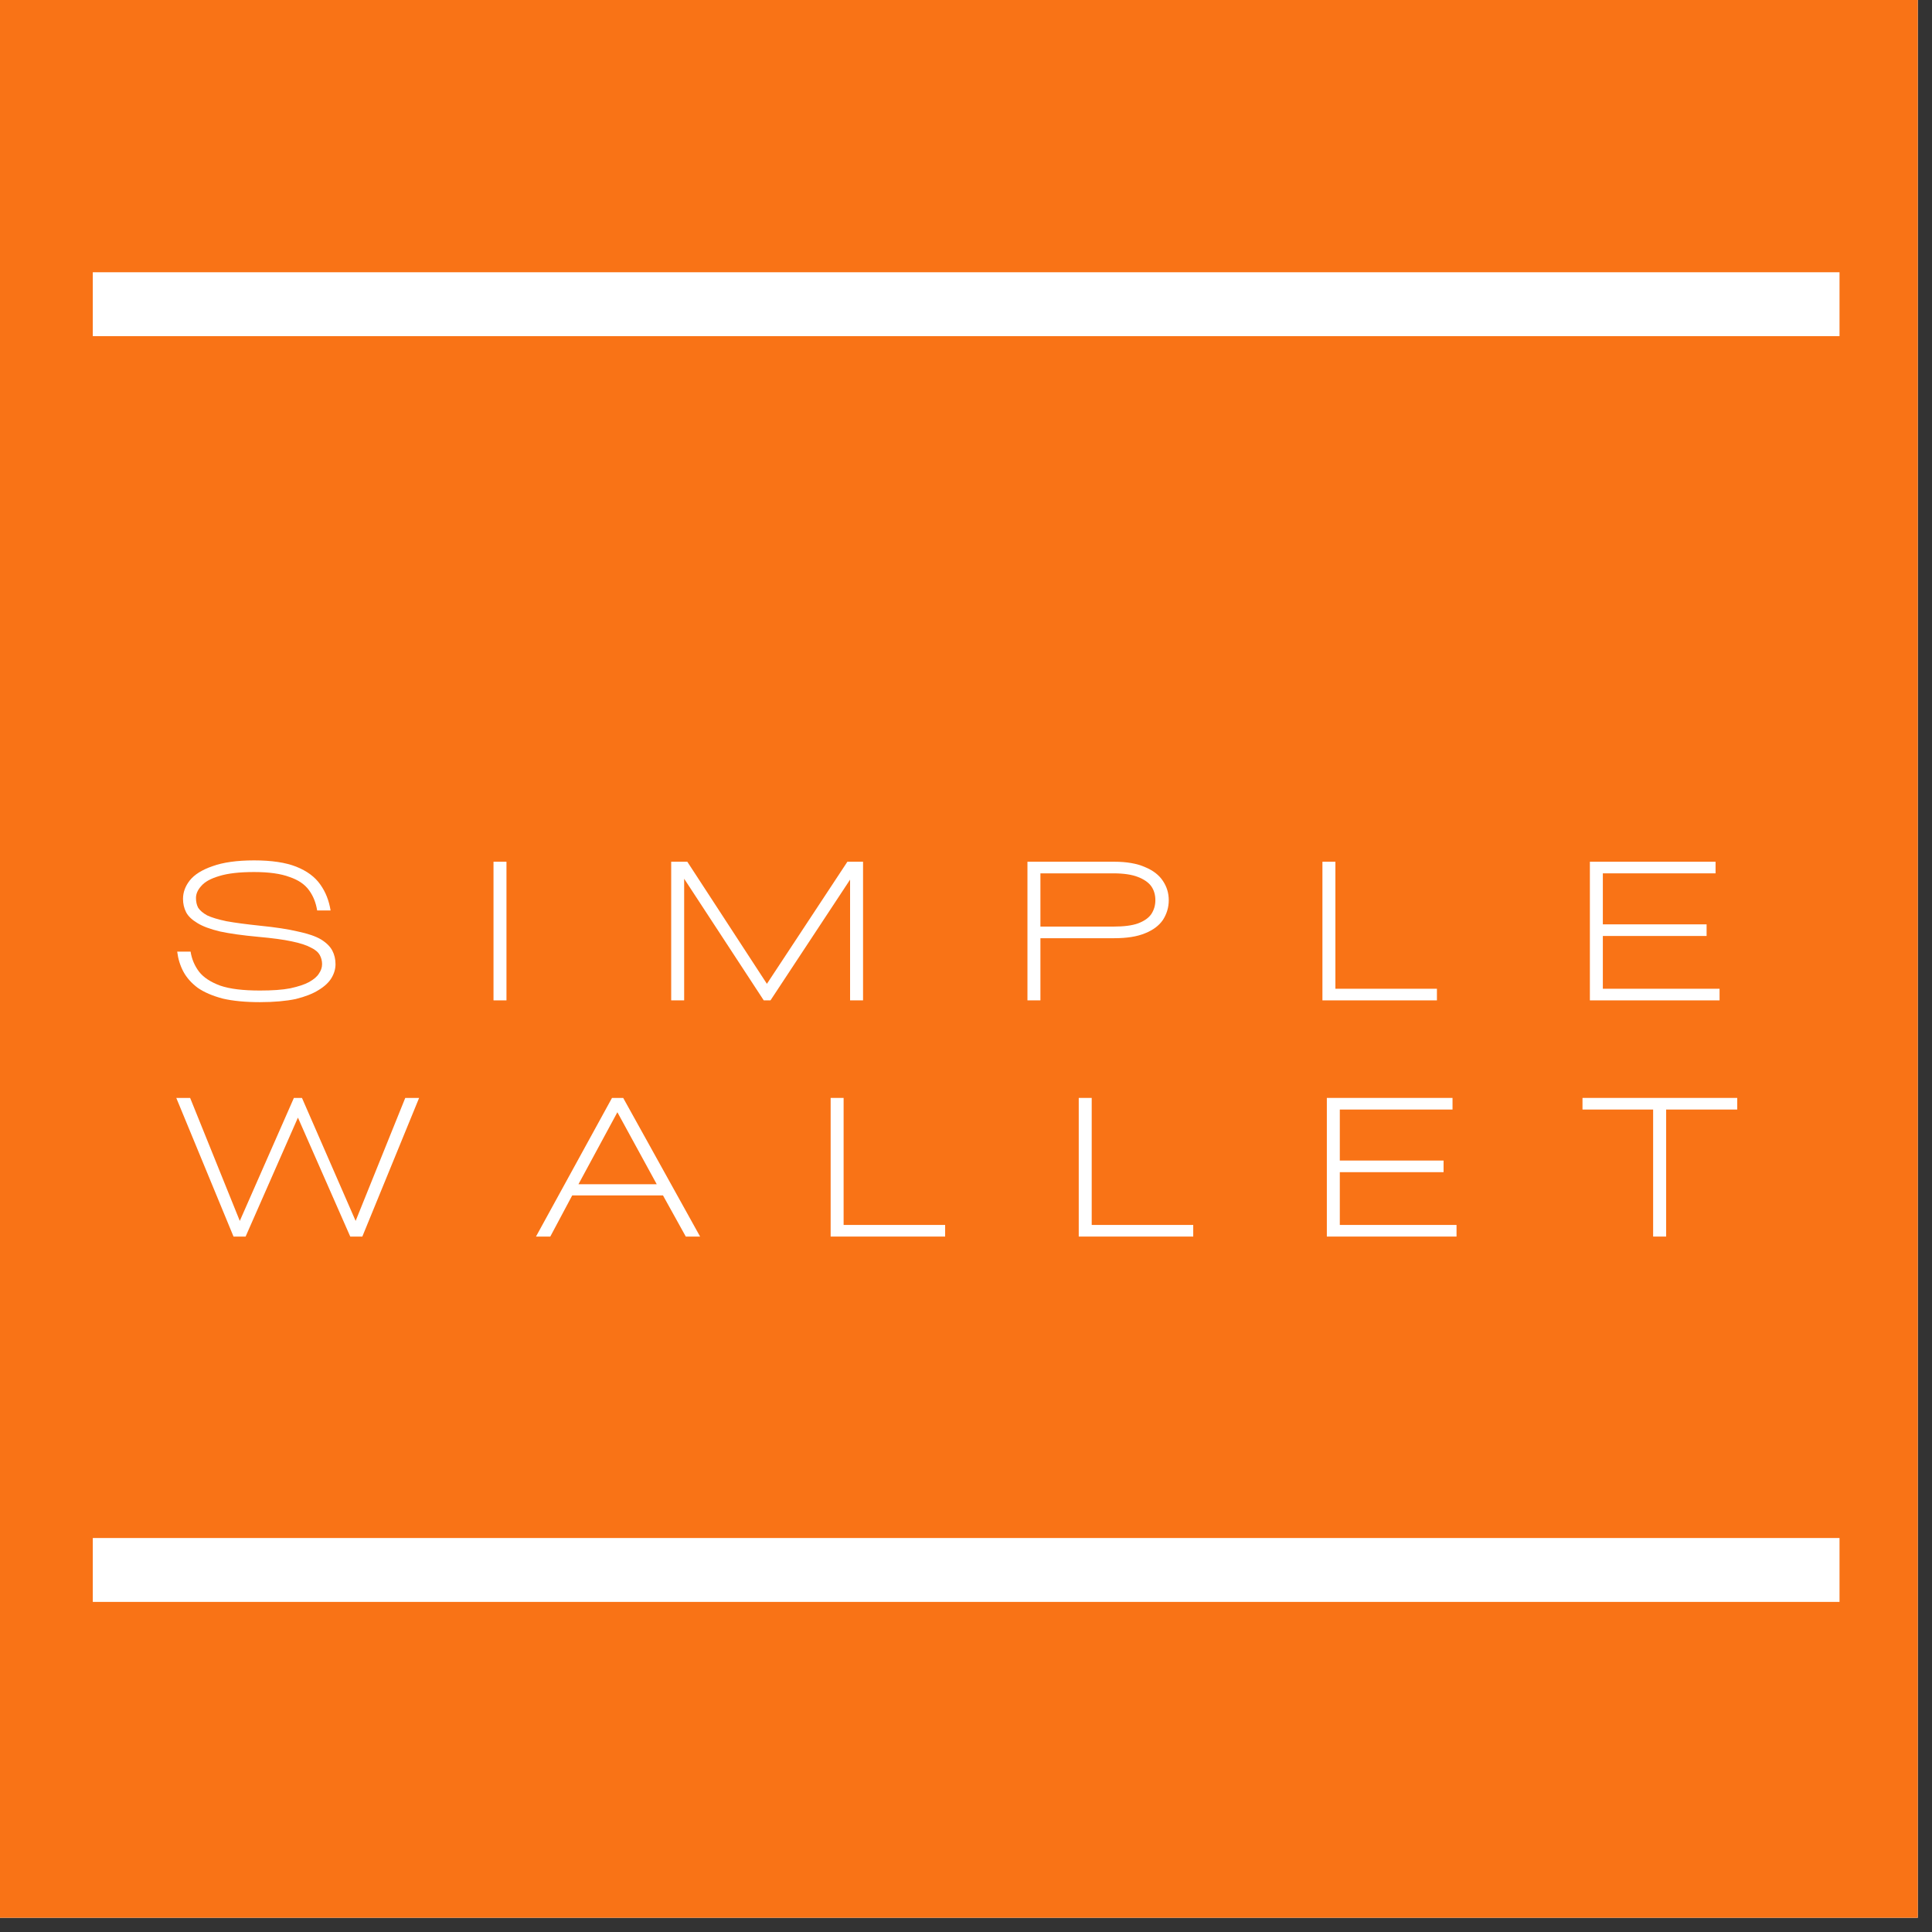 <svg xmlns="http://www.w3.org/2000/svg" xmlns:xlink="http://www.w3.org/1999/xlink" width="90" zoomAndPan="magnify" viewBox="0 0 67.5 67.5" height="90" preserveAspectRatio="xMidYMid meet" version="1.0"><rect x="0" y="0" width="67.5" height="67.5" fill="#333333" stroke="none"/><defs><g/><clipPath id="0a36f8479c"><path d="M 0 0 L 67.004 0 L 67.004 67.004 L 0 67.004 Z M 0 0 " clip-rule="nonzero"/></clipPath></defs><g clip-path="url(#0a36f8479c)"><path fill="#ffffff" d="M 0 0 L 67.004 0 L 67.004 67.004 L 0 67.004 Z M 0 0 " fill-opacity="1" fill-rule="nonzero"/><path fill="#f97316" d="M 0 0 L 67.004 0 L 67.004 67.004 L 0 67.004 Z M 0 0 " fill-opacity="1" fill-rule="nonzero"/></g><path stroke-linecap="butt" transform="matrix(0.744, 0, 0, 0.744, 3.243, 9.512)" fill="none" stroke-linejoin="miter" d="M -0.001 1.5 L 82.024 1.5 " stroke="#ffffff" stroke-width="3" stroke-opacity="1" stroke-miterlimit="4"/><g fill="#ffffff" fill-opacity="1"><g transform="translate(6.034, 43.203)"><g><path d="M 6.391 -0.547 L 8.125 -4.844 L 8.609 -4.844 L 6.625 0 L 6.203 0 L 4.375 -4.156 L 2.547 0 L 2.125 0 L 0.125 -4.844 L 0.609 -4.844 L 2.344 -0.547 L 4.234 -4.844 L 4.516 -4.844 Z M 6.391 -0.547 "/></g></g></g><g fill="#ffffff" fill-opacity="1"><g transform="translate(18.601, 43.203)"><g><path d="M 3.172 -4.844 L 5.859 0 L 5.359 0 L 4.562 -1.438 L 1.391 -1.438 L 0.625 0 L 0.125 0 L 2.781 -4.844 Z M 4.344 -1.828 L 2.969 -4.344 L 1.609 -1.828 Z M 4.344 -1.828 "/></g></g></g><g fill="#ffffff" fill-opacity="1"><g transform="translate(28.396, 43.203)"><g><path d="M 4.625 0 L 0.625 0 L 0.625 -4.844 L 1.078 -4.844 L 1.078 -0.406 L 4.625 -0.406 Z M 4.625 0 "/></g></g></g><g fill="#ffffff" fill-opacity="1"><g transform="translate(37.064, 43.203)"><g><path d="M 4.625 0 L 0.625 0 L 0.625 -4.844 L 1.078 -4.844 L 1.078 -0.406 L 4.625 -0.406 Z M 4.625 0 "/></g></g></g><g fill="#ffffff" fill-opacity="1"><g transform="translate(45.732, 43.203)"><g><path d="M 5.156 0 L 0.625 0 L 0.625 -4.844 L 5.016 -4.844 L 5.016 -4.438 L 1.078 -4.438 L 1.078 -2.656 L 4.703 -2.656 L 4.703 -2.25 L 1.078 -2.25 L 1.078 -0.406 L 5.156 -0.406 Z M 5.156 0 "/></g></g></g><g fill="#ffffff" fill-opacity="1"><g transform="translate(55.023, 43.203)"><g><path d="M 2.734 -4.438 L 0.266 -4.438 L 0.266 -4.844 L 5.672 -4.844 L 5.672 -4.438 L 3.188 -4.438 L 3.188 0 L 2.734 0 Z M 2.734 -4.438 "/></g></g></g><path stroke-linecap="butt" transform="matrix(0.744, 0, 0, 0.744, 3.243, 53.735)" fill="none" stroke-linejoin="miter" d="M -0.001 1.5 L 82.024 1.5 " stroke="#ffffff" stroke-width="3" stroke-opacity="1" stroke-miterlimit="4"/><g fill="#ffffff" fill-opacity="1"><g transform="translate(5.847, 34.951)"><g><path d="M 0.344 -1.703 L 0.812 -1.703 C 0.852 -1.441 0.953 -1.207 1.109 -1 C 1.266 -0.801 1.508 -0.641 1.844 -0.516 C 2.188 -0.398 2.648 -0.344 3.234 -0.344 C 3.66 -0.344 4.016 -0.367 4.297 -0.422 C 4.578 -0.484 4.797 -0.555 4.953 -0.641 C 5.117 -0.734 5.234 -0.832 5.297 -0.938 C 5.367 -1.039 5.406 -1.148 5.406 -1.266 C 5.406 -1.379 5.379 -1.484 5.328 -1.578 C 5.273 -1.68 5.172 -1.77 5.016 -1.844 C 4.867 -1.926 4.645 -2 4.344 -2.062 C 4.051 -2.125 3.664 -2.176 3.188 -2.219 C 2.633 -2.27 2.188 -2.332 1.844 -2.406 C 1.5 -2.488 1.234 -2.586 1.047 -2.703 C 0.859 -2.816 0.727 -2.941 0.656 -3.078 C 0.582 -3.223 0.547 -3.379 0.547 -3.547 C 0.547 -3.773 0.625 -3.988 0.781 -4.188 C 0.945 -4.395 1.211 -4.562 1.578 -4.688 C 1.941 -4.82 2.426 -4.891 3.031 -4.891 C 3.645 -4.891 4.133 -4.816 4.5 -4.672 C 4.875 -4.523 5.156 -4.316 5.344 -4.047 C 5.531 -3.785 5.648 -3.484 5.703 -3.141 L 5.234 -3.141 C 5.191 -3.41 5.098 -3.645 4.953 -3.844 C 4.805 -4.051 4.578 -4.207 4.266 -4.312 C 3.961 -4.426 3.551 -4.484 3.031 -4.484 C 2.52 -4.484 2.113 -4.438 1.812 -4.344 C 1.52 -4.258 1.312 -4.145 1.188 -4 C 1.062 -3.863 1 -3.723 1 -3.578 C 1 -3.453 1.023 -3.336 1.078 -3.234 C 1.141 -3.141 1.242 -3.051 1.391 -2.969 C 1.547 -2.895 1.77 -2.828 2.062 -2.766 C 2.363 -2.711 2.754 -2.66 3.234 -2.609 C 3.773 -2.555 4.219 -2.488 4.562 -2.406 C 4.914 -2.332 5.188 -2.238 5.375 -2.125 C 5.562 -2.008 5.691 -1.879 5.766 -1.734 C 5.836 -1.598 5.875 -1.441 5.875 -1.266 C 5.875 -1.098 5.828 -0.938 5.734 -0.781 C 5.641 -0.625 5.488 -0.484 5.281 -0.359 C 5.082 -0.234 4.816 -0.129 4.484 -0.047 C 4.148 0.023 3.734 0.062 3.234 0.062 C 2.723 0.062 2.289 0.02 1.938 -0.062 C 1.582 -0.156 1.289 -0.281 1.062 -0.438 C 0.844 -0.602 0.676 -0.789 0.562 -1 C 0.445 -1.219 0.375 -1.453 0.344 -1.703 Z M 0.344 -1.703 "/></g></g></g><g fill="#ffffff" fill-opacity="1"><g transform="translate(16.617, 34.951)"><g><path d="M 1.078 -4.844 L 1.078 0 L 0.625 0 L 0.625 -4.844 Z M 1.078 -4.844 "/></g></g></g><g fill="#ffffff" fill-opacity="1"><g transform="translate(22.825, 34.951)"><g><path d="M 3.969 -0.578 L 6.781 -4.844 L 7.328 -4.844 L 7.328 0 L 6.875 0 L 6.875 -4.219 L 4.094 0 L 3.859 0 L 1.078 -4.25 L 1.078 0 L 0.625 0 L 0.625 -4.844 L 1.188 -4.844 Z M 3.969 -0.578 "/></g></g></g><g fill="#ffffff" fill-opacity="1"><g transform="translate(35.272, 34.951)"><g><path d="M 0.625 -4.844 L 3.656 -4.844 C 4.094 -4.844 4.453 -4.781 4.734 -4.656 C 5.016 -4.539 5.223 -4.379 5.359 -4.172 C 5.492 -3.973 5.562 -3.75 5.562 -3.5 C 5.562 -3.25 5.492 -3.02 5.359 -2.812 C 5.223 -2.613 5.016 -2.457 4.734 -2.344 C 4.453 -2.227 4.094 -2.172 3.656 -2.172 L 1.078 -2.172 L 1.078 0 L 0.625 0 Z M 1.078 -2.578 L 3.625 -2.578 C 3.988 -2.578 4.273 -2.613 4.484 -2.688 C 4.703 -2.77 4.859 -2.879 4.953 -3.016 C 5.047 -3.16 5.094 -3.32 5.094 -3.5 C 5.094 -3.688 5.047 -3.848 4.953 -3.984 C 4.859 -4.117 4.703 -4.227 4.484 -4.312 C 4.273 -4.395 3.988 -4.438 3.625 -4.438 L 1.078 -4.438 Z M 1.078 -2.578 "/></g></g></g><g fill="#ffffff" fill-opacity="1"><g transform="translate(45.578, 34.951)"><g><path d="M 4.625 0 L 0.625 0 L 0.625 -4.844 L 1.078 -4.844 L 1.078 -0.406 L 4.625 -0.406 Z M 4.625 0 "/></g></g></g><g fill="#ffffff" fill-opacity="1"><g transform="translate(54.922, 34.951)"><g><path d="M 5.156 0 L 0.625 0 L 0.625 -4.844 L 5.016 -4.844 L 5.016 -4.438 L 1.078 -4.438 L 1.078 -2.656 L 4.703 -2.656 L 4.703 -2.25 L 1.078 -2.25 L 1.078 -0.406 L 5.156 -0.406 Z M 5.156 0 "/></g></g></g></svg>